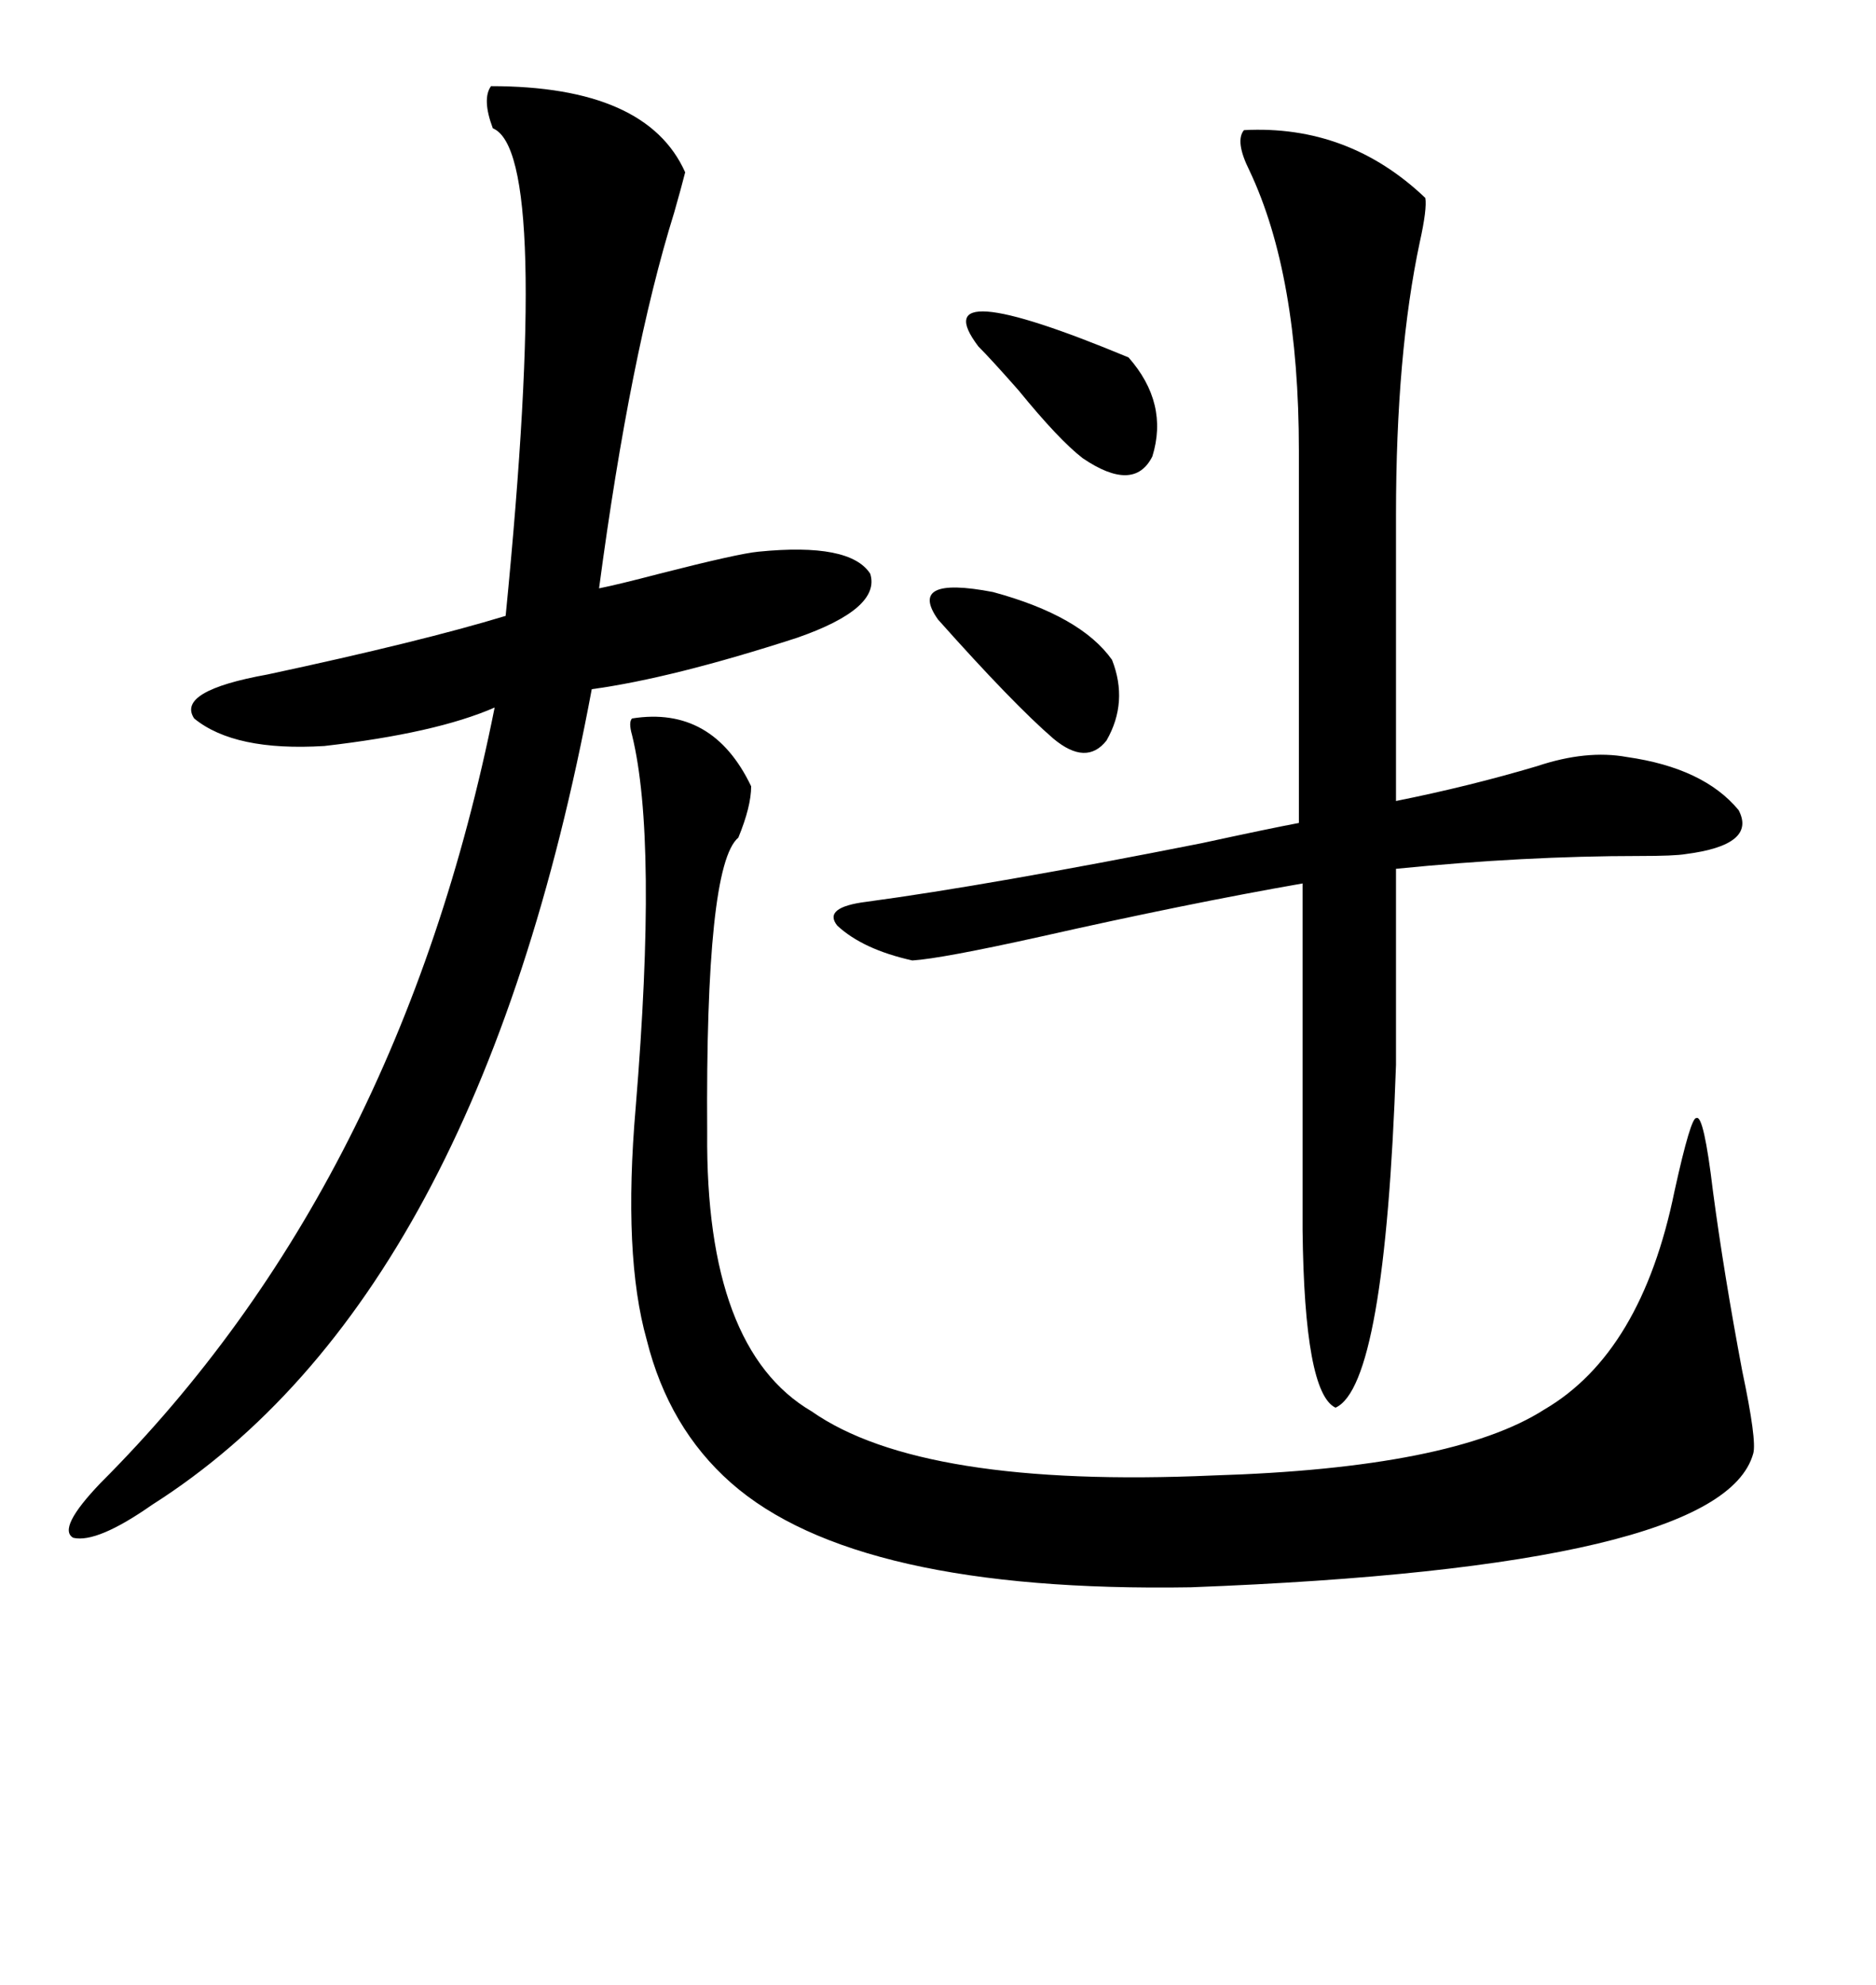 <svg xmlns="http://www.w3.org/2000/svg" xmlns:xlink="http://www.w3.org/1999/xlink" width="300" height="317.285"><path d="M109.57 27.54L109.57 27.54Q108.98 29.88 107.81 33.98L107.81 33.98Q100.78 56.54 95.80 94.04L95.80 94.04Q98.73 93.46 105.47 91.70L105.47 91.70Q118.07 88.48 121.29 88.18L121.29 88.18Q135.94 86.72 139.16 91.70L139.16 91.70Q140.92 97.27 127.44 101.95L127.44 101.95Q107.52 108.40 94.63 110.16L94.63 110.16Q76.46 207.42 24.32 240.53L24.32 240.53Q15.53 246.68 11.72 245.80L11.72 245.80Q9.08 244.34 16.11 237.01L16.11 237.01Q63.87 189.26 79.10 113.09L79.10 113.09Q69.73 117.19 51.86 119.24L51.86 119.24Q37.50 120.12 31.05 114.84L31.05 114.84Q28.13 110.45 42.77 107.81L42.77 107.81Q67.38 102.54 80.86 98.44L80.86 98.44Q88.18 24.32 78.81 20.51L78.81 20.51Q77.05 15.82 78.52 13.77L78.52 13.77Q103.42 13.77 109.57 27.54ZM101.07 114.84L101.07 114.84Q113.96 112.79 120.12 125.68L120.12 125.68Q120.12 128.91 118.07 133.89L118.07 133.89Q112.79 138.28 113.09 181.05L113.09 181.05Q112.79 215.63 129.79 225.59L129.79 225.59Q147.36 237.89 193.95 235.84L193.95 235.84Q232.32 234.67 246.97 225.29L246.97 225.29Q262.50 216.21 267.77 190.43L267.77 190.43Q270.41 178.42 271.29 178.71L271.29 178.71Q272.46 178.13 273.93 190.43L273.93 190.43Q275.68 203.61 278.61 219.14L278.61 219.14Q280.96 230.27 280.37 232.32L280.37 232.32Q275.39 250.49 190.43 253.71L190.43 253.71Q136.82 254.59 116.89 237.01L116.89 237.01Q106.93 228.22 103.42 214.16L103.42 214.16Q99.61 200.68 101.66 176.95L101.66 176.95Q105.18 134.18 101.07 117.48L101.07 117.48Q100.49 115.43 101.07 114.84ZM198.93 20.80L198.93 20.80Q215.63 19.92 227.93 31.64L227.93 31.64Q228.22 33.40 227.05 38.67L227.05 38.67Q223.24 56.54 223.24 82.32L223.24 82.32L223.24 128.03Q234.96 125.68 245.80 122.46L245.80 122.46Q253.71 119.82 260.16 121.00L260.16 121.00Q272.46 122.75 278.03 129.49L278.03 129.49Q280.96 135.06 269.53 136.52L269.53 136.52Q267.77 136.82 262.21 136.82L262.21 136.82Q243.75 136.82 223.24 138.87L223.24 138.87L223.24 170.21Q221.48 221.48 213.57 225L213.57 225Q208.59 222.66 208.30 196.58L208.30 196.58L208.30 141.21Q189.84 144.43 166.41 149.71L166.41 149.71Q150.59 153.22 145.90 153.52L145.90 153.52Q137.99 151.76 133.89 147.95L133.89 147.95Q131.54 145.02 138.57 144.14L138.57 144.14Q158.20 141.50 192.19 134.77L192.19 134.77Q203.03 132.42 207.71 131.54L207.71 131.54L207.71 72.07Q207.71 43.95 199.80 27.25L199.80 27.25Q197.46 22.56 198.93 20.80ZM177.83 105.47L177.83 105.47Q180.47 112.21 176.95 118.36L176.95 118.36Q173.73 122.46 168.46 118.07L168.46 118.07Q162.01 112.50 150 99.02L150 99.02Q145.02 91.99 158.79 94.63L158.79 94.63Q172.85 98.44 177.83 105.47ZM180.47 57.13L180.47 57.13Q186.91 64.45 184.28 72.95L184.28 72.95Q181.35 78.81 173.14 73.24L173.14 73.24Q169.34 70.31 162.89 62.40L162.89 62.40Q158.50 57.42 156.45 55.37L156.45 55.37Q147.36 43.36 180.47 57.13Z"/></svg>
